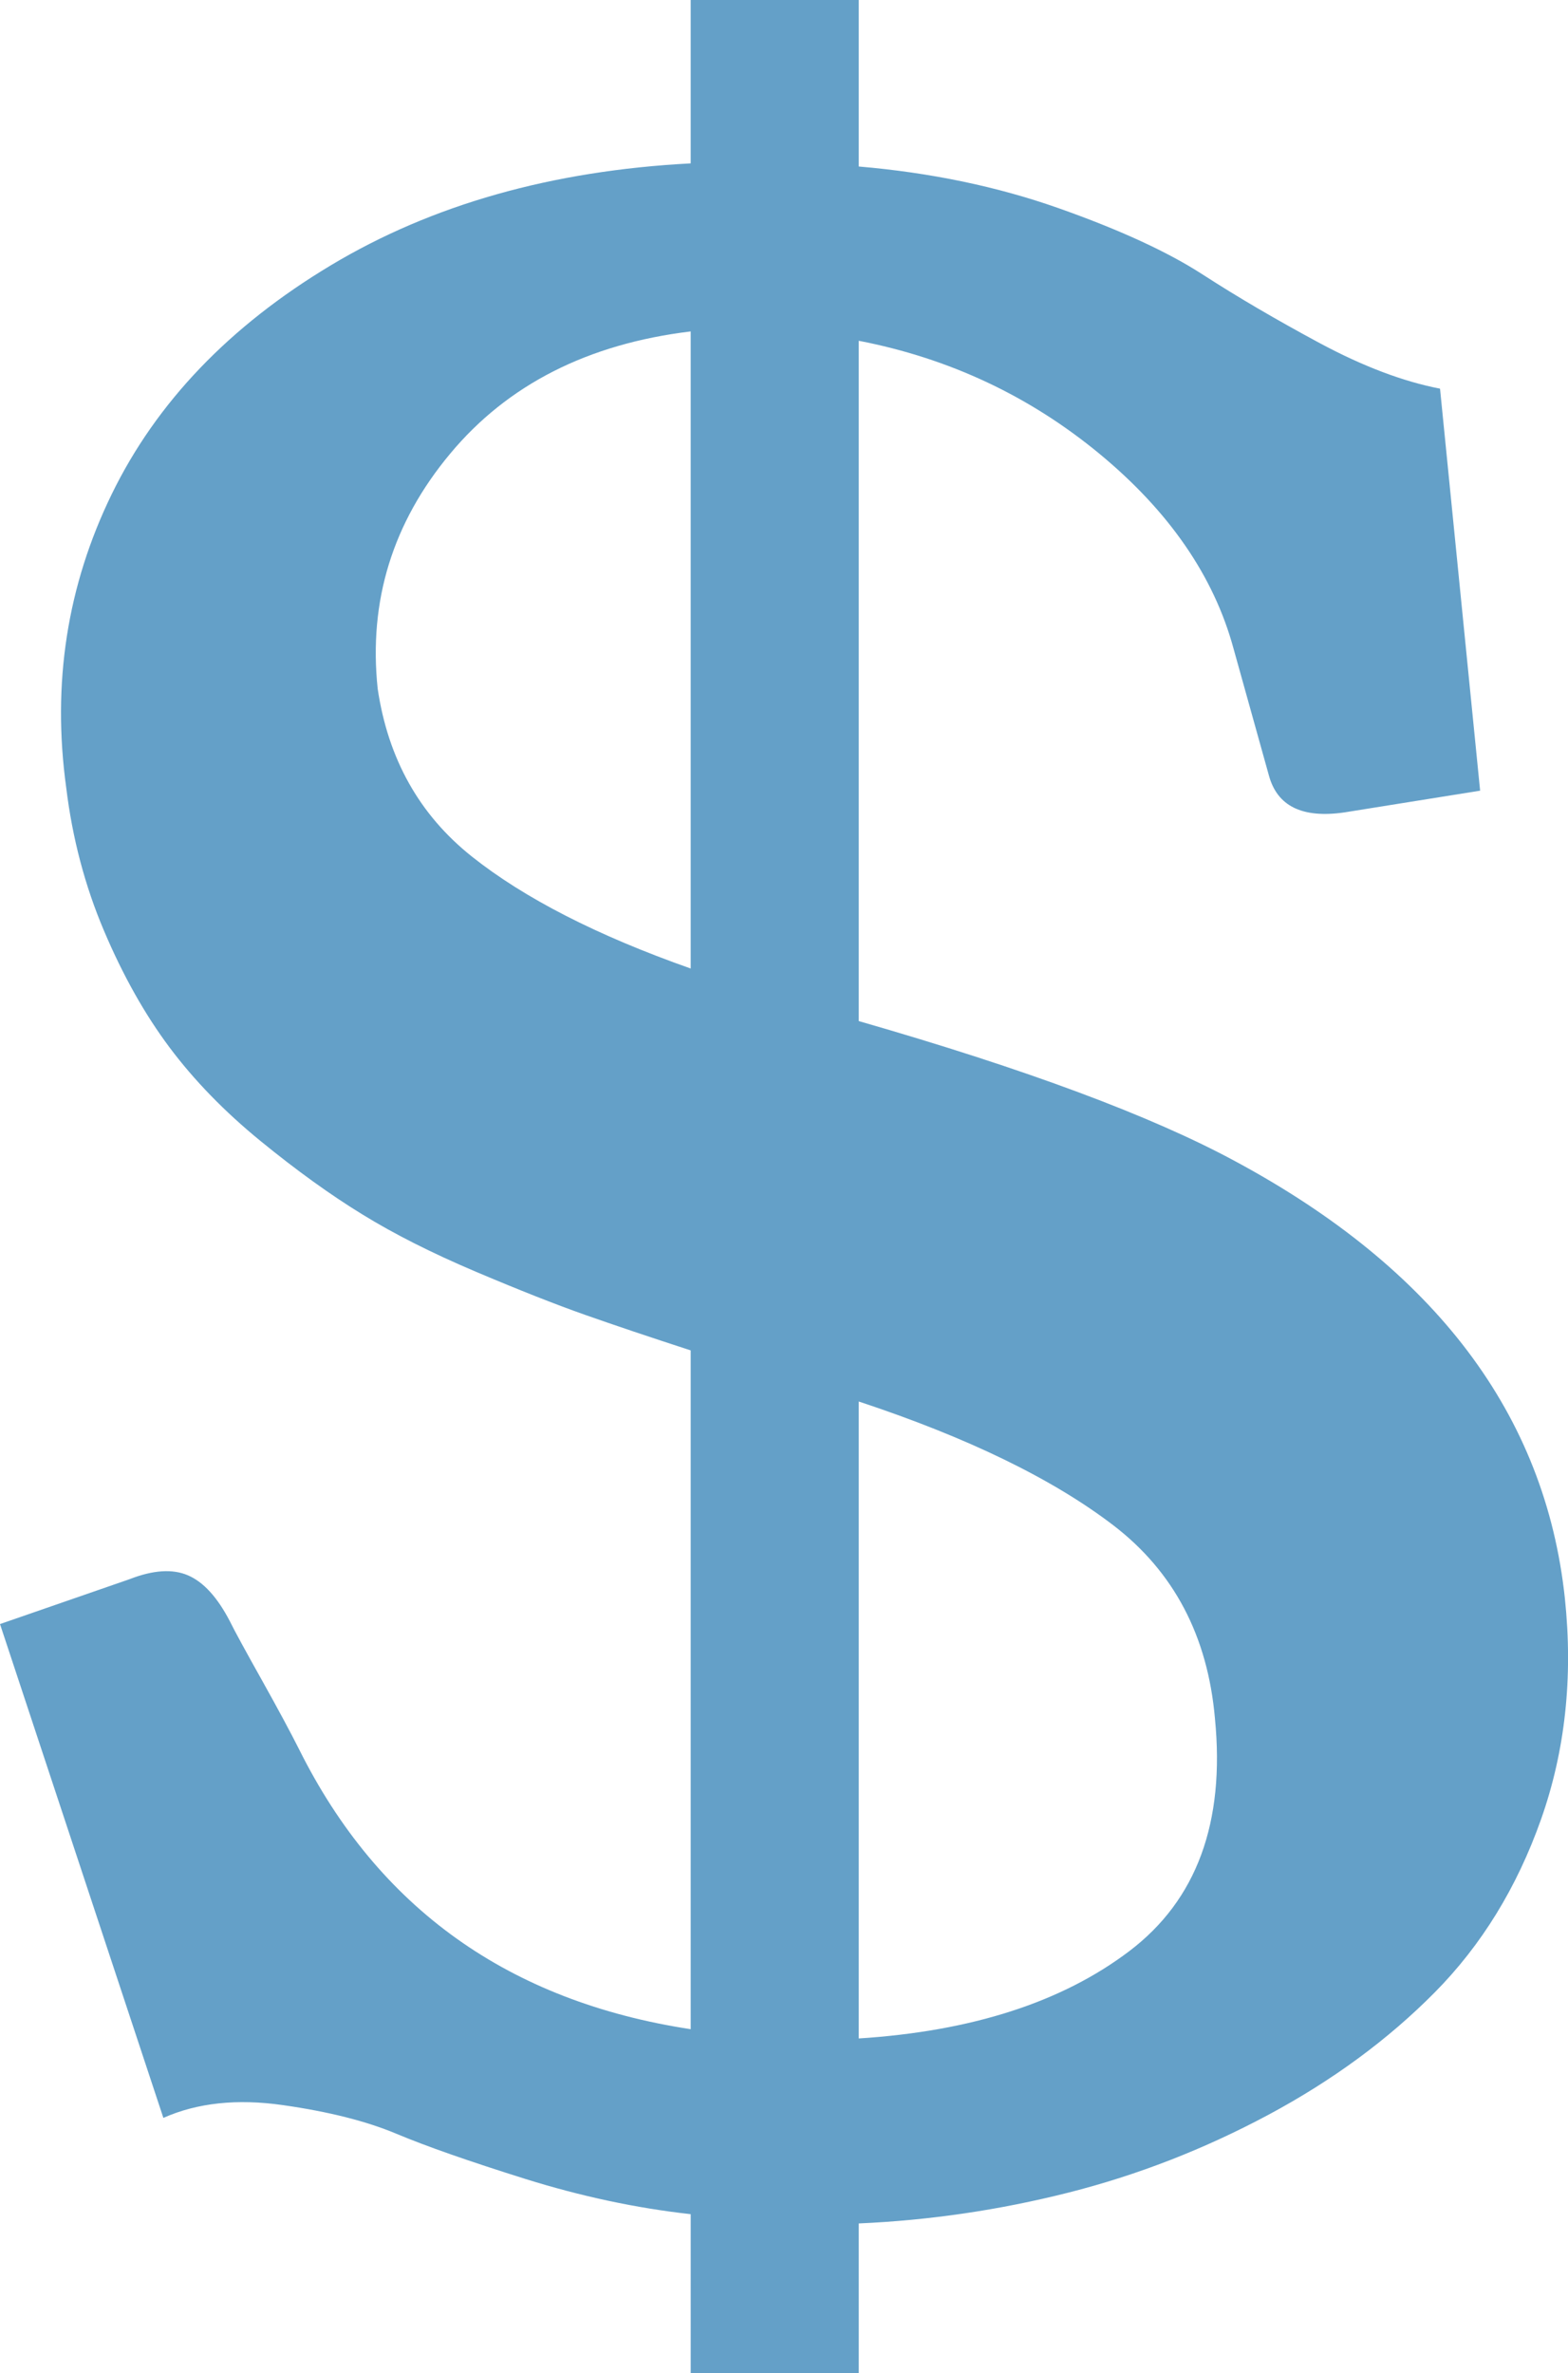 <?xml version="1.0" encoding="utf-8"?>
<!-- Generator: Adobe Illustrator 16.0.0, SVG Export Plug-In . SVG Version: 6.00 Build 0)  -->
<!DOCTYPE svg PUBLIC "-//W3C//DTD SVG 1.1//EN" "http://www.w3.org/Graphics/SVG/1.1/DTD/svg11.dtd">
<svg version="1.1" id="Layer_1" xmlns="http://www.w3.org/2000/svg" xmlns:xlink="http://www.w3.org/1999/xlink" x="0px" y="0px"
	 width="34.725px" height="52.547px" viewBox="0 0 34.725 52.547" enable-background="new 0 0 34.725 52.547" xml:space="preserve">
<g>
	<path fill="#64A0C8" d="M0,35.962l2.867-0.993c0.524-0.205,0.957-0.233,1.298-0.085c0.342,0.148,0.649,0.485,0.923,1.011
		c0.112,0.228,0.353,0.668,0.717,1.318c0.363,0.65,0.636,1.159,0.819,1.523c1.752,3.516,4.643,5.582,8.672,6.197V29.902
		c-0.91-0.296-1.689-0.558-2.339-0.787c-0.648-0.228-1.456-0.547-2.424-0.957c-0.968-0.411-1.805-0.833-2.51-1.268
		c-0.706-0.433-1.457-0.974-2.254-1.625s-1.468-1.342-2.014-2.071c-0.546-0.73-1.031-1.591-1.452-2.584
		c-0.421-0.992-0.7-2.047-0.836-3.165c-0.318-2.305,0.018-4.473,1.008-6.504c0.99-2.03,2.606-3.718,4.848-5.064
		c2.242-1.346,4.9-2.098,7.973-2.259V0h3.722v3.687c1.593,0.136,3.068,0.444,4.423,0.922c1.354,0.478,2.418,0.968,3.191,1.468
		c0.774,0.501,1.64,1.007,2.595,1.521c0.957,0.513,1.844,0.85,2.664,1.008l0.888,8.902l-3.004,0.481
		c-0.934,0.136-1.491-0.137-1.675-0.822l-0.783-2.808c-0.434-1.597-1.424-3.036-2.972-4.314c-1.549-1.277-3.323-2.111-5.327-2.499
		V22.61c3.71,1.067,6.487,2.103,8.332,3.101c4.438,2.387,6.873,5.615,7.306,9.682c0.184,1.751,0.006,3.381-0.528,4.893
		c-0.535,1.512-1.321,2.789-2.356,3.834c-1.035,1.046-2.265,1.949-3.687,2.711c-1.423,0.761-2.898,1.334-4.423,1.72
		s-3.072,0.614-4.644,0.683v3.312h-3.722v-3.517c-1.206-0.134-2.431-0.395-3.67-0.783c-1.24-0.389-2.191-0.722-2.851-0.999
		c-0.66-0.277-1.497-0.489-2.511-0.633c-1.013-0.145-1.895-0.051-2.646,0.283L0,35.962z M8.364,15.249
		c0.229,1.552,0.922,2.791,2.084,3.716c1.16,0.923,2.776,1.751,4.848,2.481V7.339c-2.276,0.275-4.052,1.177-5.325,2.705
		C8.694,11.574,8.16,13.309,8.364,15.249z M19.018,45.138c2.505-0.16,4.501-0.804,5.992-1.934s2.123-2.847,1.896-5.153
		c-0.16-1.825-0.911-3.251-2.254-4.279c-1.343-1.026-3.221-1.94-5.634-2.738V45.138z"/>
</g>
</svg>
